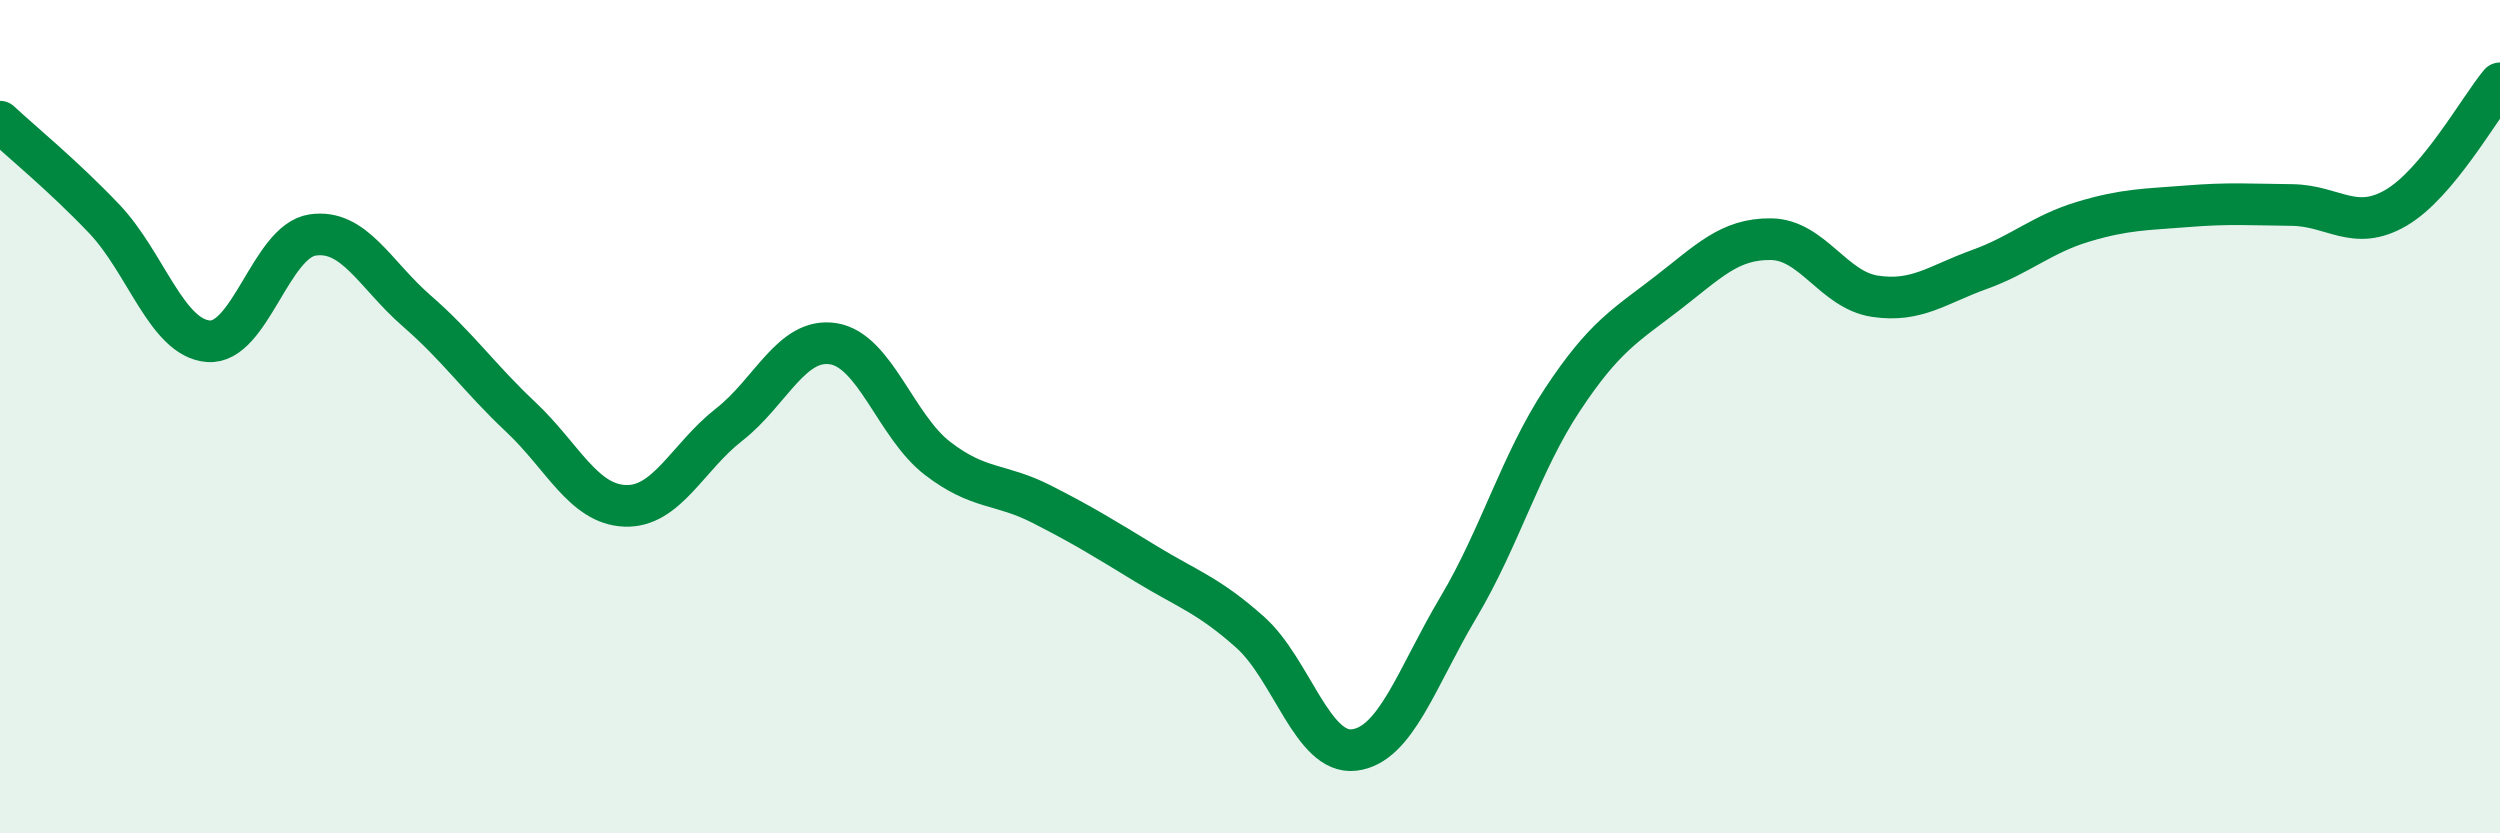 
    <svg width="60" height="20" viewBox="0 0 60 20" xmlns="http://www.w3.org/2000/svg">
      <path
        d="M 0,2.92 C 0.5,3.39 1.5,4.2 2.5,5.25 C 3.5,6.3 4,8.11 5,8.19 C 6,8.27 6.5,5.79 7.5,5.64 C 8.5,5.49 9,6.59 10,7.46 C 11,8.33 11.5,9.07 12.5,10.01 C 13.5,10.95 14,12.1 15,12.14 C 16,12.18 16.5,10.97 17.5,10.19 C 18.5,9.41 19,8.09 20,8.25 C 21,8.41 21.5,10.23 22.5,11 C 23.5,11.77 24,11.59 25,12.1 C 26,12.61 26.5,12.92 27.5,13.53 C 28.5,14.14 29,14.28 30,15.17 C 31,16.06 31.5,18.12 32.5,18 C 33.5,17.88 34,16.26 35,14.58 C 36,12.9 36.5,11.1 37.5,9.59 C 38.5,8.08 39,7.82 40,7.05 C 41,6.28 41.5,5.73 42.5,5.74 C 43.5,5.75 44,6.96 45,7.11 C 46,7.26 46.5,6.83 47.5,6.47 C 48.5,6.11 49,5.62 50,5.32 C 51,5.02 51.5,5.03 52.5,4.95 C 53.5,4.87 54,4.91 55,4.92 C 56,4.93 56.5,5.57 57.5,4.99 C 58.5,4.41 59.5,2.6 60,2L60 20L0 20Z"
        fill="#008740"
        opacity="0.1"
        stroke-linecap="round"
        stroke-linejoin="round"
      />
      <path
        d="M 0,2.92 C 0.5,3.39 1.5,4.2 2.5,5.25 C 3.5,6.3 4,8.11 5,8.19 C 6,8.27 6.5,5.79 7.5,5.64 C 8.5,5.49 9,6.59 10,7.46 C 11,8.33 11.5,9.07 12.5,10.01 C 13.5,10.95 14,12.1 15,12.14 C 16,12.18 16.5,10.97 17.5,10.19 C 18.5,9.41 19,8.09 20,8.25 C 21,8.41 21.5,10.23 22.5,11 C 23.5,11.77 24,11.59 25,12.1 C 26,12.61 26.5,12.92 27.5,13.53 C 28.5,14.14 29,14.28 30,15.17 C 31,16.06 31.5,18.12 32.5,18 C 33.5,17.88 34,16.26 35,14.58 C 36,12.9 36.5,11.1 37.5,9.59 C 38.5,8.08 39,7.82 40,7.05 C 41,6.28 41.5,5.73 42.5,5.74 C 43.5,5.75 44,6.96 45,7.11 C 46,7.26 46.5,6.83 47.5,6.47 C 48.5,6.11 49,5.62 50,5.32 C 51,5.02 51.5,5.03 52.5,4.95 C 53.5,4.87 54,4.91 55,4.92 C 56,4.93 56.5,5.57 57.5,4.99 C 58.5,4.41 59.5,2.6 60,2"
        stroke="#008740"
        stroke-width="1"
        fill="none"
        stroke-linecap="round"
        stroke-linejoin="round"
      />
    </svg>
  
